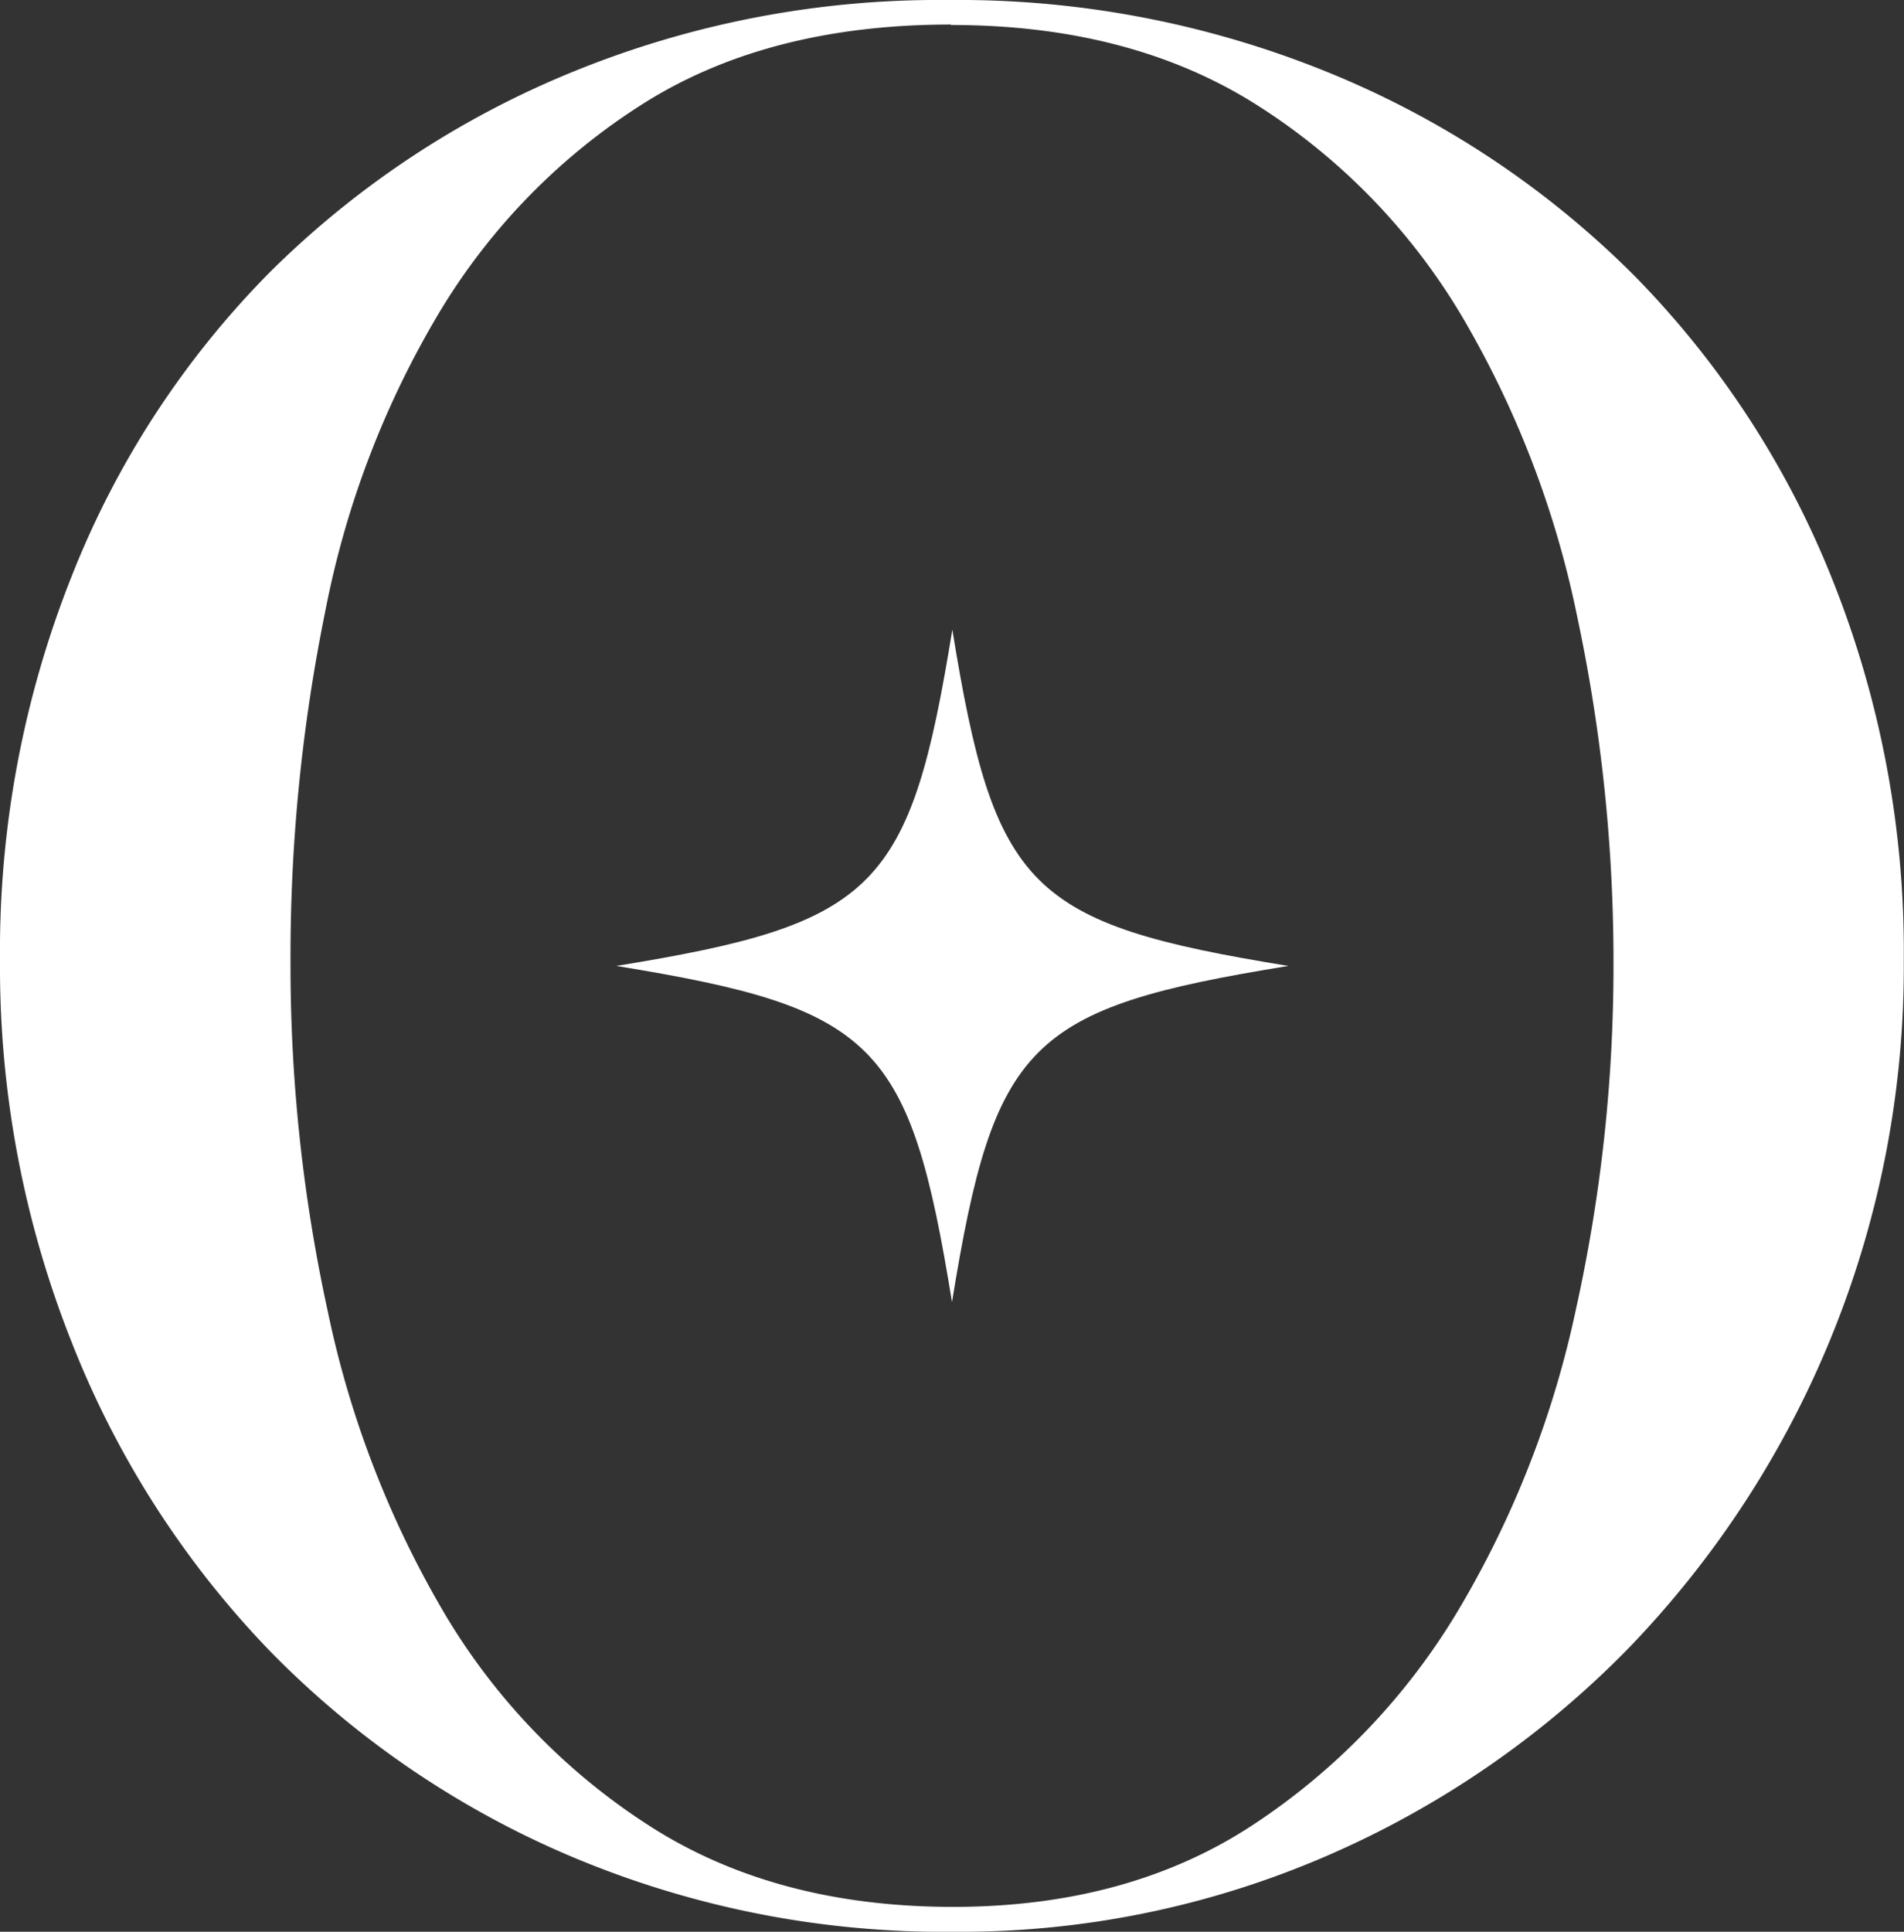 <svg xmlns="http://www.w3.org/2000/svg" viewBox="0 0 173.02 175.49"><rect x="0" y="0" width="173.02" height="175.49" fill="#333333" stroke="none"/><defs><style>.cls-1{fill:#fff;}</style></defs><g id="Layer_2" data-name="Layer 2"><g id="Layer_1-2" data-name="Layer 1"><path class="cls-1" d="M86.51,118.29C82.68,94.68,79.58,91.58,56,87.75c23.61-3.83,26.71-6.94,30.54-30.55,3.83,23.61,6.93,26.72,30.54,30.55C93.44,91.58,90.34,94.68,86.51,118.29Z"/><path class="cls-1" d="M0,87.23A92.19,92.19,0,0,1,6.5,52.38a82,82,0,0,1,18-27.63A84.06,84.06,0,0,1,51.87,6.6,88,88,0,0,1,86.2,0,89.12,89.12,0,0,1,121,6.7a84.1,84.1,0,0,1,27.53,18.36,83.27,83.27,0,0,1,18,27.63A90.89,90.89,0,0,1,173,87.23,89.1,89.1,0,0,1,148,149.72a86.16,86.16,0,0,1-27.42,18.87,83.75,83.75,0,0,1-33.93,6.9A86.93,86.93,0,0,1,52,168.69,84.13,84.13,0,0,1,24.54,150a85.22,85.22,0,0,1-18-28A92.42,92.42,0,0,1,0,87.23Zm86.41-85q-16.5,0-27.84,7.11A57.35,57.35,0,0,0,40,28.25,84,84,0,0,0,29.59,55.37,157.13,157.13,0,0,0,26.4,87.44a147.36,147.36,0,0,0,3.4,31.76,90.19,90.19,0,0,0,10.62,27.42,58.19,58.19,0,0,0,18.66,19.29q11.44,7.32,27.53,7.32,15.89,0,27.22-7.43a60.27,60.27,0,0,0,18.67-19.49,89.94,89.94,0,0,0,10.72-27.42,144,144,0,0,0,3.4-31.25A150.33,150.33,0,0,0,143.32,56a88.54,88.54,0,0,0-10.51-27.33A57.38,57.38,0,0,0,114.14,9.49Q102.7,2.27,86.41,2.27Z"/></g></g></svg>